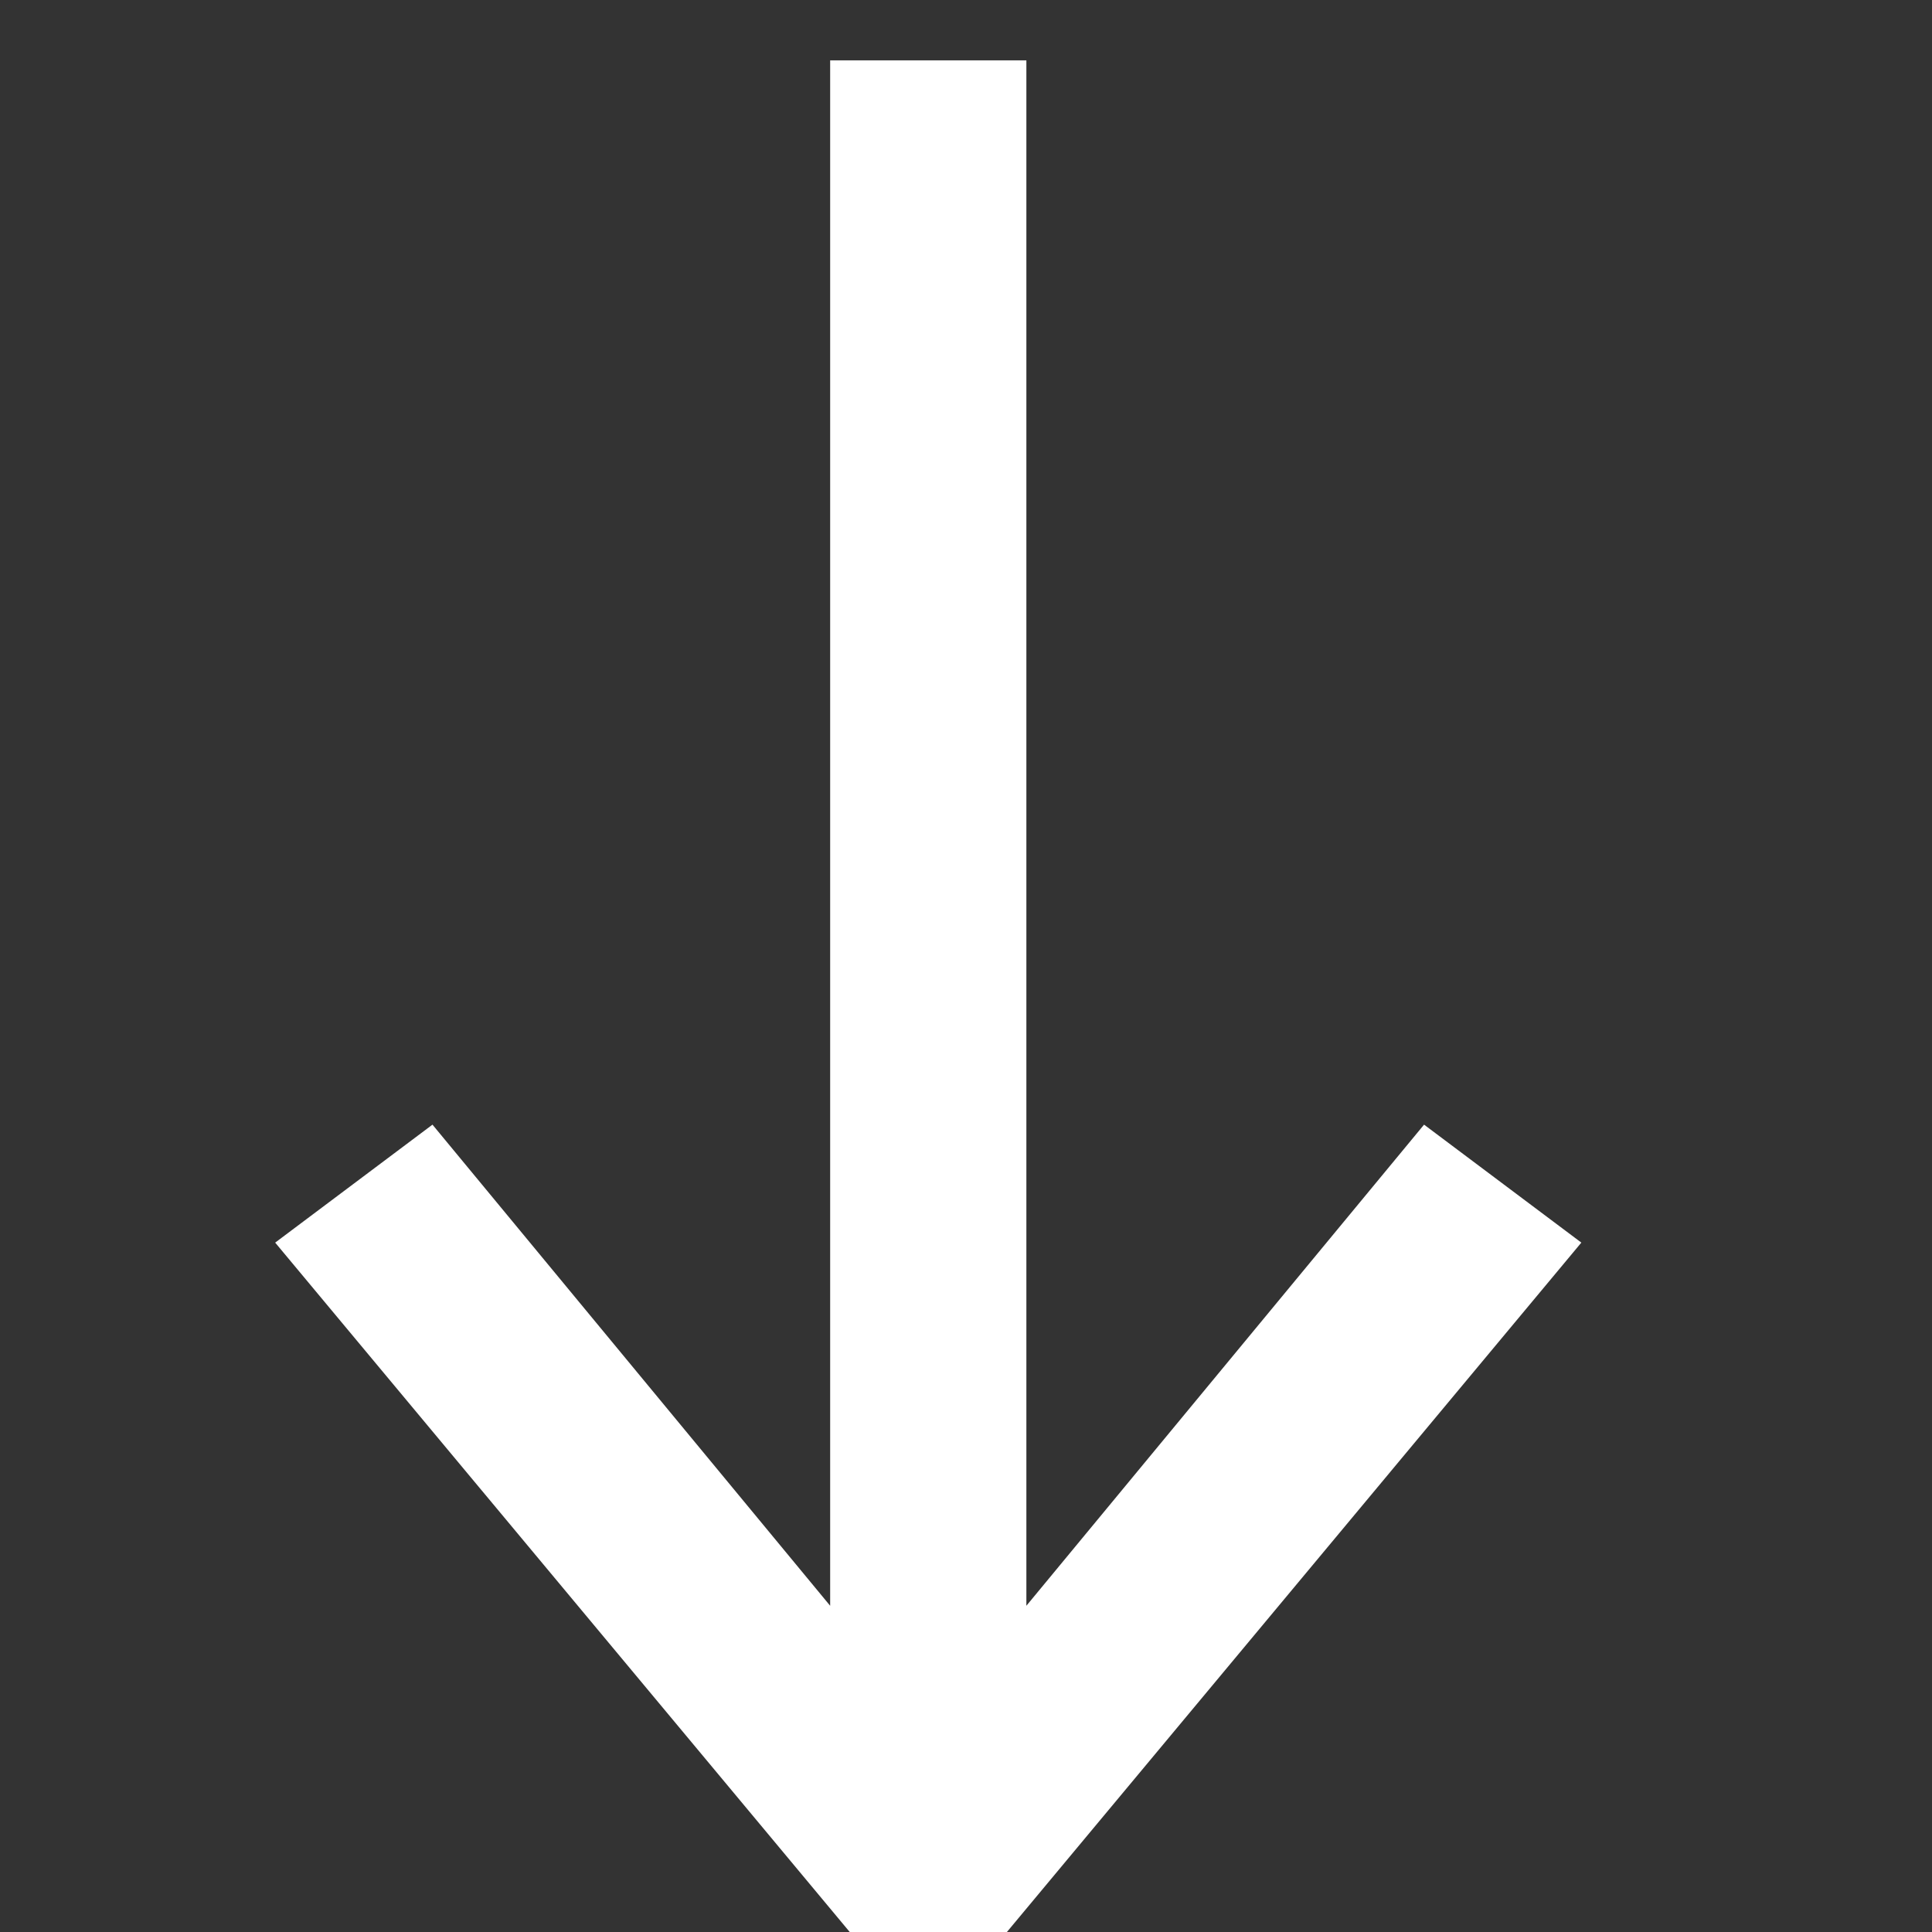 <svg width="16" height="16" viewBox="0 0 16 16" fill="none" xmlns="http://www.w3.org/2000/svg">
<rect x="0" y="0" width="16" height="16" fill="#333333" stroke="none"/>
<g clip-path="url(#clip0_23_17)">
<path fill-rule="evenodd" clip-rule="evenodd" d="M7.375 14.688L3.5 10L3 10.375L7.688 16L12.375 10.375L11.875 10L8 14.688L8 1L7.375 1L7.375 14.688Z" fill="#7386E5"/>
<path fill-rule="evenodd" clip-rule="evenodd" d="M7.375 14.688L3.5 10L3 10.375L7.688 16L12.375 10.375L11.875 10L8 14.688L8 1L7.375 1L7.375 14.688Z" stroke="white" stroke-miterlimit="10"/>
</g>
<defs>
<clipPath id="clip0_23_17">
<rect width="16" height="16" fill="white"/>
</clipPath>
</defs>
</svg>
